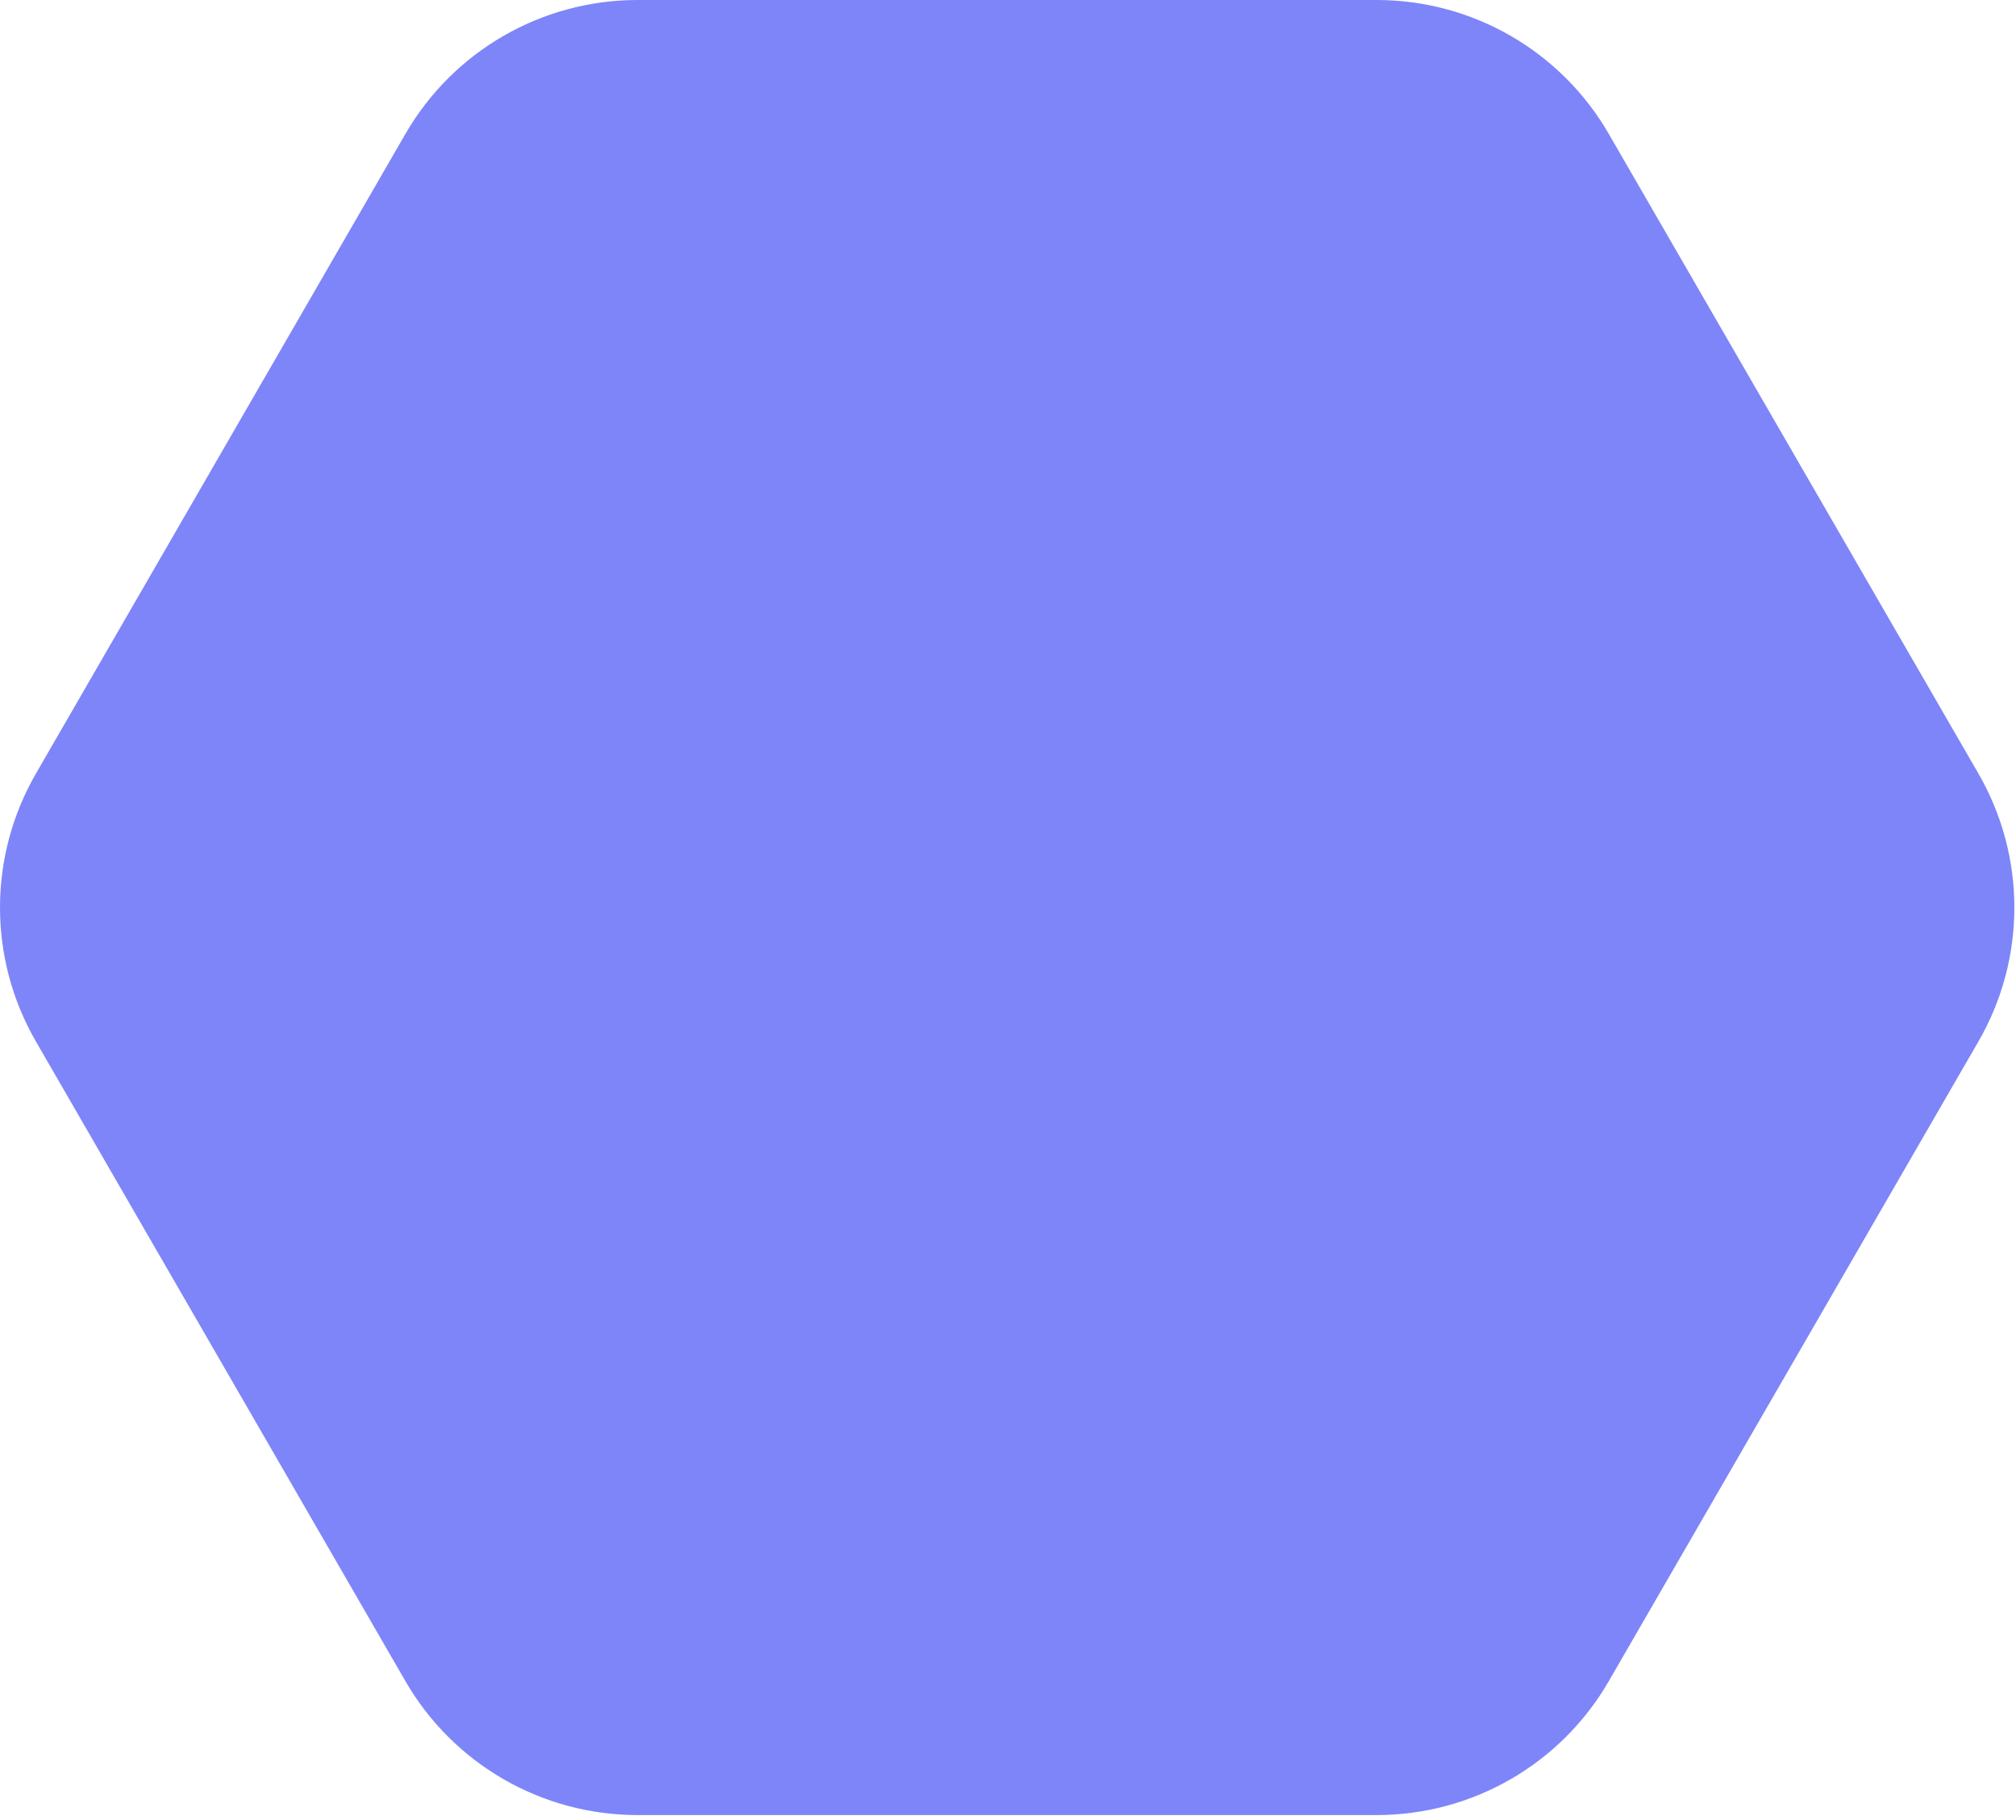 <svg width="257" height="232" viewBox="0 0 257 232" fill="none" xmlns="http://www.w3.org/2000/svg">
<path d="M51.684 214.32L4.576 132.765C-1.525 122.2 -1.525 109.19 4.576 98.625L51.684 17.07C57.786 6.505 69.066 0 81.269 0H175.504C187.706 0 198.987 6.505 205.088 17.07L252.214 98.625C258.316 109.19 258.316 122.2 252.214 132.765L205.088 214.32C198.987 224.885 187.706 231.39 175.504 231.39H81.269C69.066 231.39 57.786 224.885 51.684 214.32Z" fill="#7E85F9"/>
</svg>

